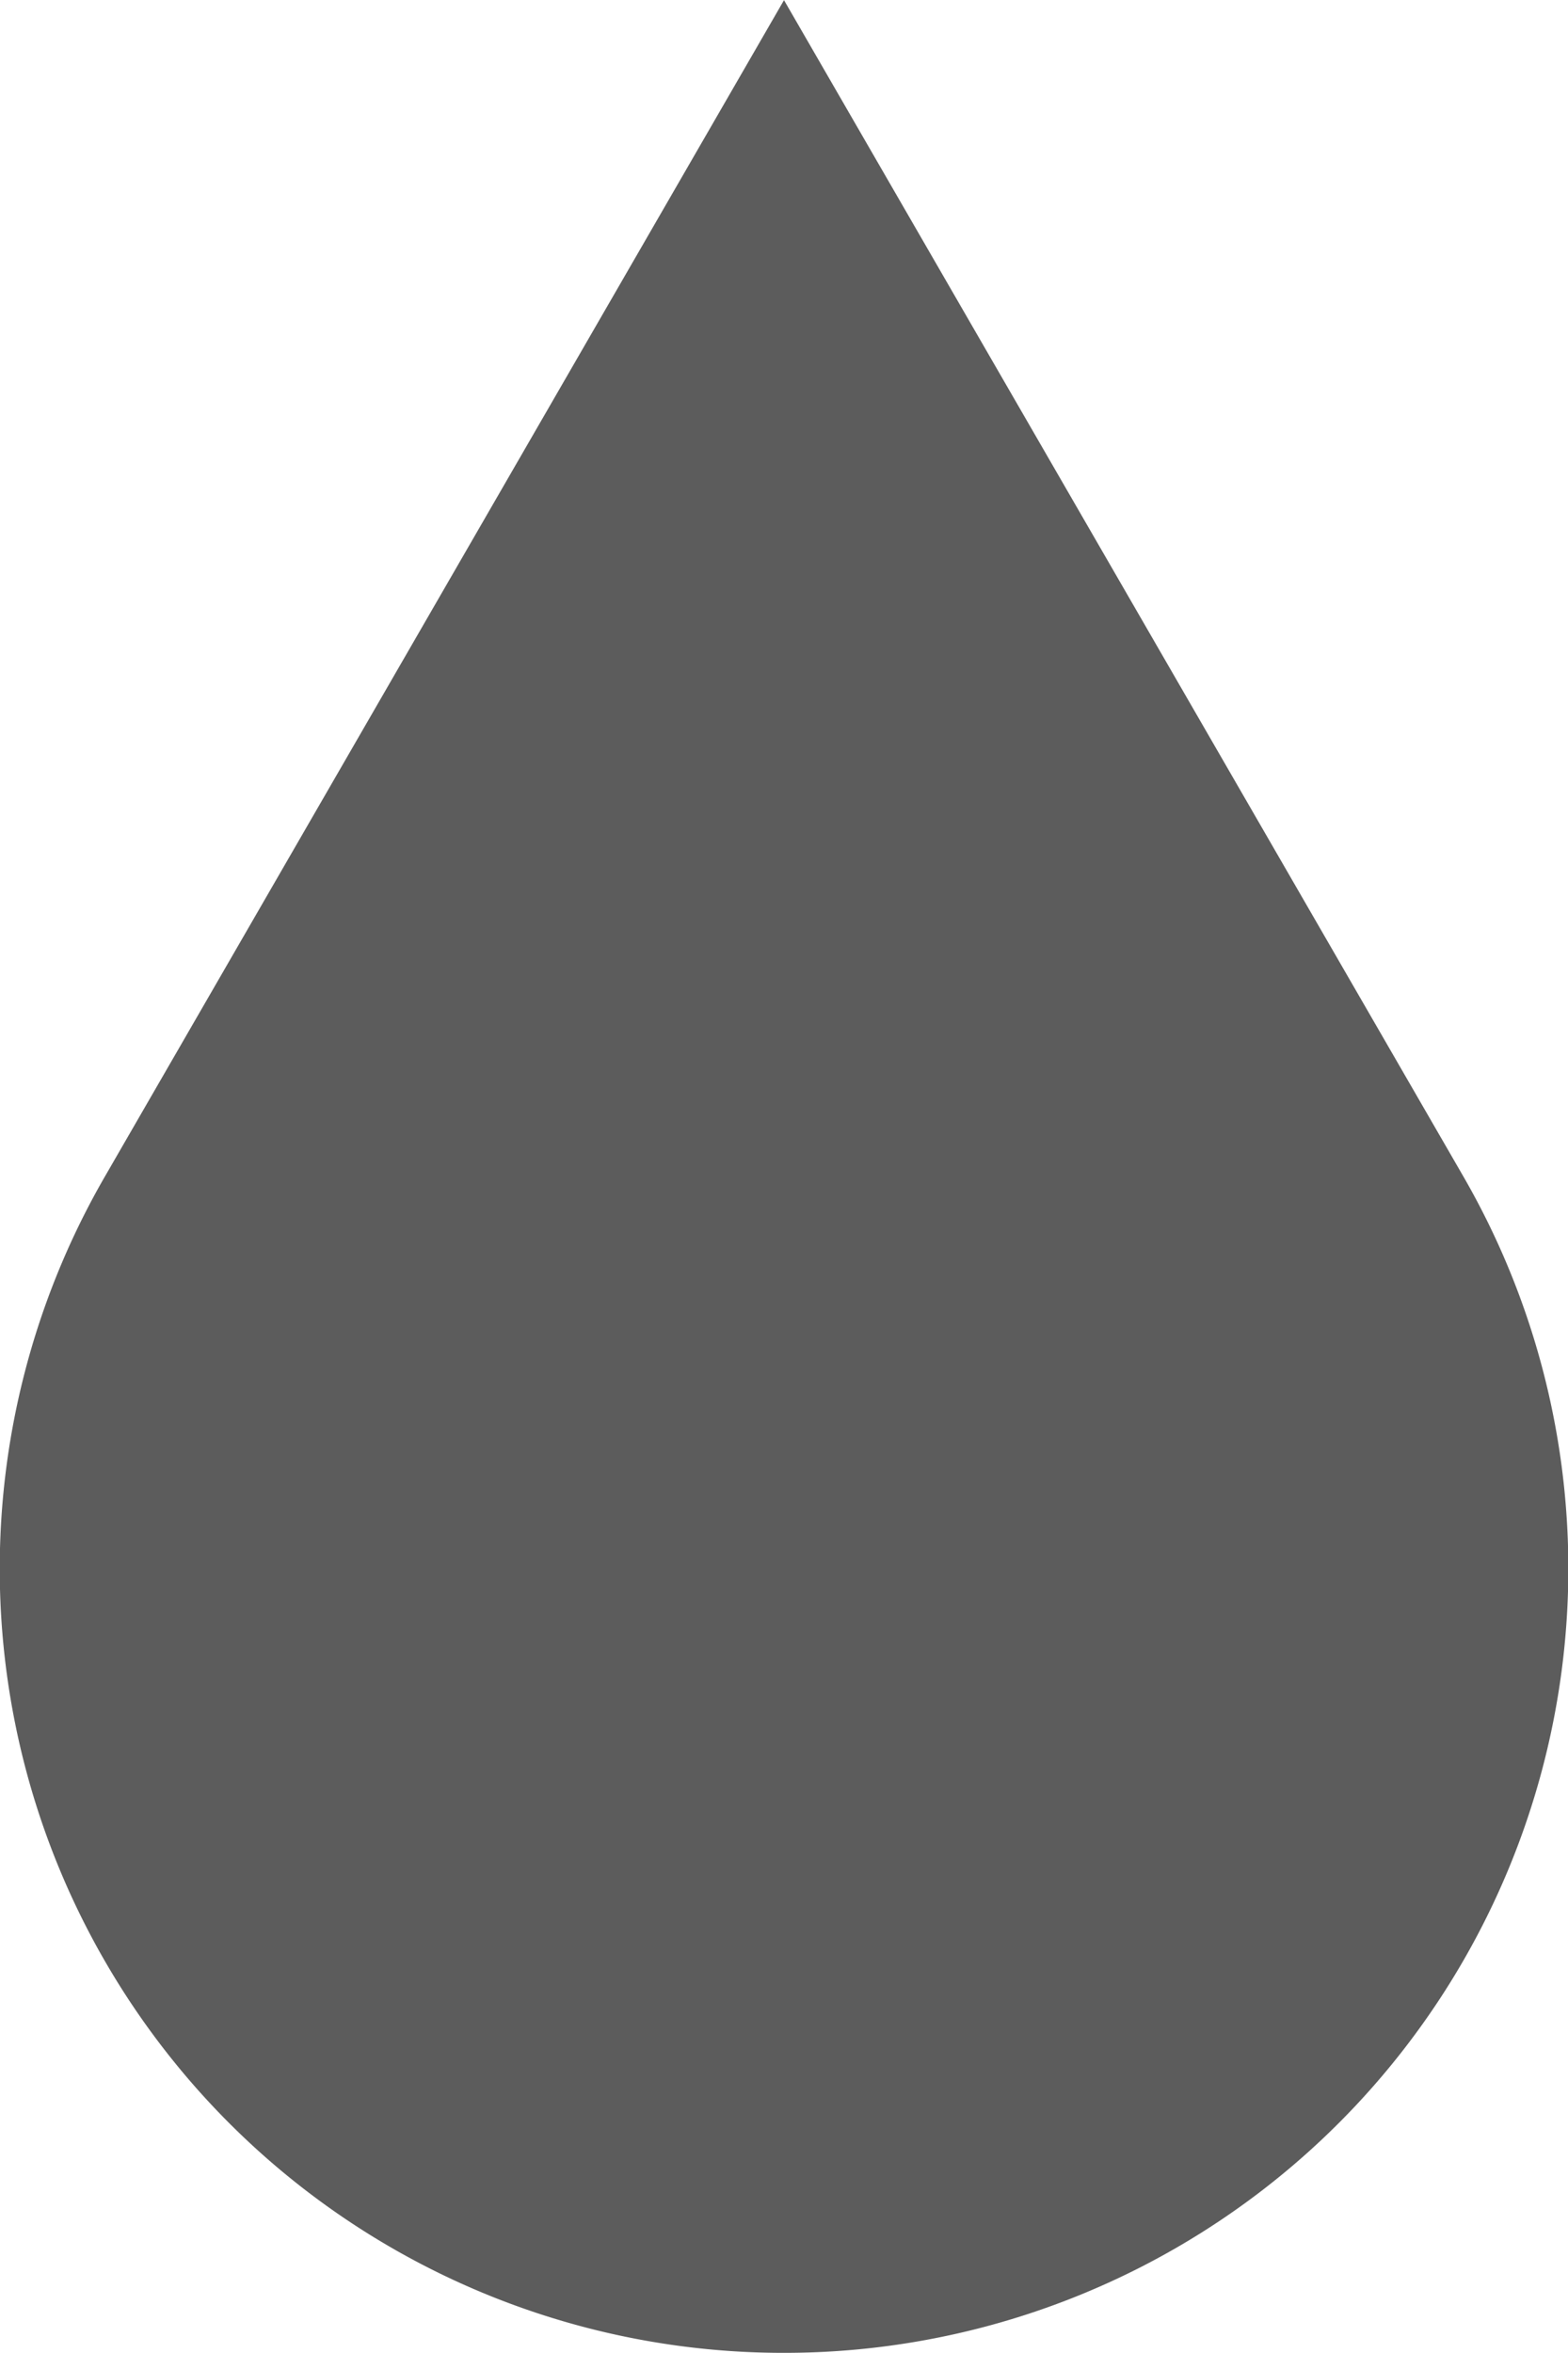 <svg id="b1e8f8ce-6d9e-49c2-a58a-269aa53eba71" data-name="Layer 1" xmlns="http://www.w3.org/2000/svg" viewBox="0 0 52.46 78.68" width="60" height="90">
  <defs>
    <style>
      .b412bc47-90aa-4668-990b-1ac652946287 {
        fill: #5c5c5c;
      }
    </style>
  </defs>
  <path id="bd86f117-6844-4d48-8b11-50ab8fd07cc5" data-name="Path 62" class="b412bc47-90aa-4668-990b-1ac652946287" d="M26.27,0,3.55,39.34A26.22,26.22,0,0,0,26.27,78.68h0A26.23,26.23,0,0,0,49,39.34Z" transform="translate(-0.04)"/>
</svg>
